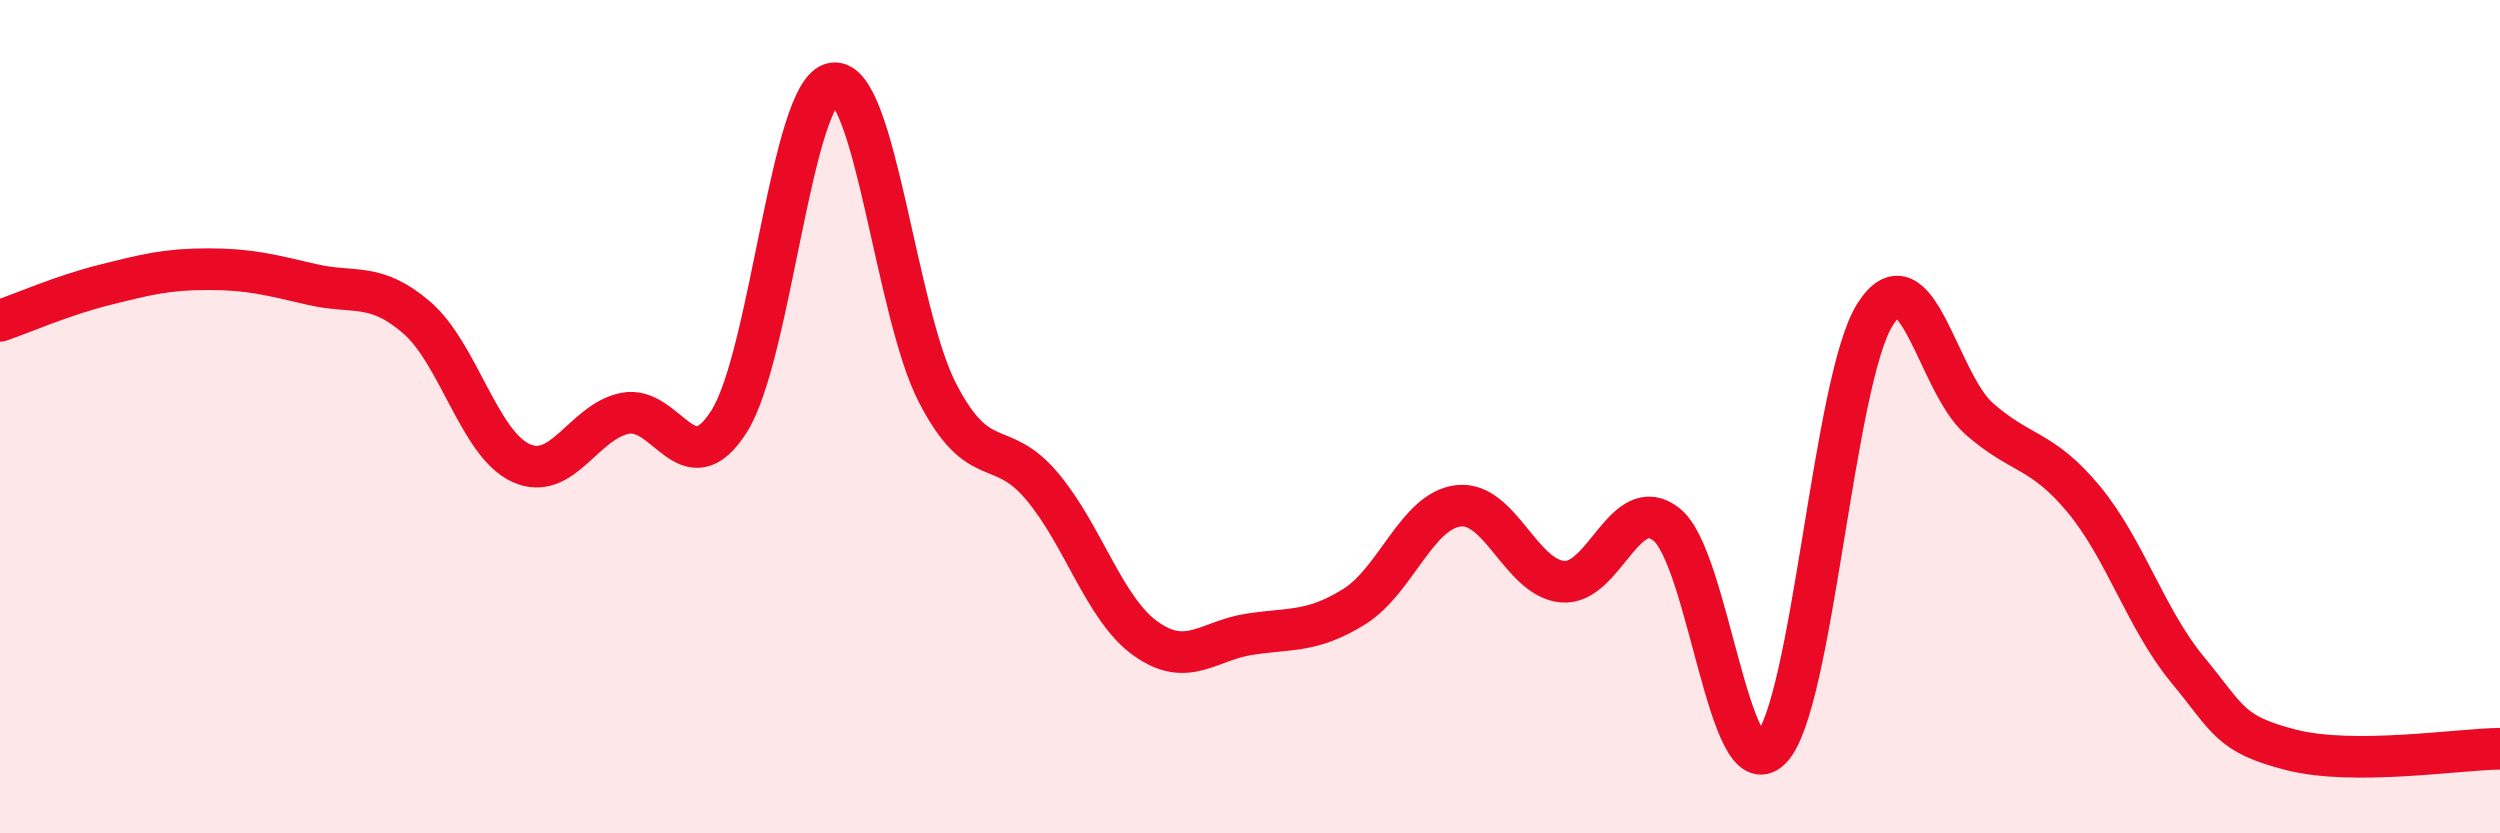 
    <svg width="60" height="20" viewBox="0 0 60 20" xmlns="http://www.w3.org/2000/svg">
      <path
        d="M 0,7.7 C 0.5,7.53 1.5,7.09 2.5,6.84 C 3.5,6.59 4,6.46 5,6.46 C 6,6.46 6.5,6.6 7.5,6.83 C 8.5,7.06 9,6.76 10,7.62 C 11,8.48 11.5,10.65 12.5,11.11 C 13.5,11.57 14,10.12 15,9.92 C 16,9.72 16.5,11.69 17.5,10.11 C 18.5,8.53 19,2.14 20,2 C 21,1.86 21.5,7.5 22.5,9.43 C 23.5,11.36 24,10.48 25,11.66 C 26,12.84 26.5,14.62 27.5,15.33 C 28.5,16.04 29,15.37 30,15.22 C 31,15.07 31.5,15.18 32.5,14.56 C 33.5,13.94 34,12.26 35,12.14 C 36,12.02 36.5,13.87 37.5,13.96 C 38.5,14.05 39,11.79 40,12.59 C 41,13.39 41.5,18.98 42.5,17.97 C 43.5,16.96 44,9.13 45,7.55 C 46,5.97 46.5,9.17 47.5,10.05 C 48.5,10.93 49,10.77 50,11.97 C 51,13.17 51.5,14.86 52.5,16.07 C 53.5,17.28 53.5,17.62 55,18 C 56.5,18.38 59,17.98 60,17.97L60 20L0 20Z"
        fill="#EB0A25"
        opacity="0.1"
        stroke-linecap="round"
        stroke-linejoin="round"
      />
      <path
        d="M 0,7.7 C 0.5,7.53 1.5,7.09 2.5,6.84 C 3.5,6.59 4,6.46 5,6.46 C 6,6.46 6.5,6.6 7.5,6.83 C 8.5,7.06 9,6.76 10,7.62 C 11,8.48 11.5,10.65 12.5,11.11 C 13.5,11.57 14,10.12 15,9.92 C 16,9.72 16.5,11.69 17.5,10.11 C 18.5,8.53 19,2.14 20,2 C 21,1.86 21.5,7.5 22.5,9.43 C 23.5,11.36 24,10.48 25,11.66 C 26,12.84 26.5,14.62 27.5,15.33 C 28.5,16.04 29,15.37 30,15.22 C 31,15.07 31.5,15.18 32.5,14.56 C 33.5,13.94 34,12.26 35,12.14 C 36,12.02 36.5,13.87 37.5,13.96 C 38.5,14.05 39,11.79 40,12.59 C 41,13.39 41.5,18.98 42.5,17.97 C 43.5,16.96 44,9.13 45,7.55 C 46,5.97 46.5,9.17 47.5,10.05 C 48.5,10.93 49,10.77 50,11.97 C 51,13.17 51.5,14.86 52.5,16.07 C 53.5,17.28 53.5,17.62 55,18 C 56.5,18.38 59,17.98 60,17.97"
        stroke="#EB0A25"
        stroke-width="1"
        fill="none"
        stroke-linecap="round"
        stroke-linejoin="round"
      />
    </svg>
  
